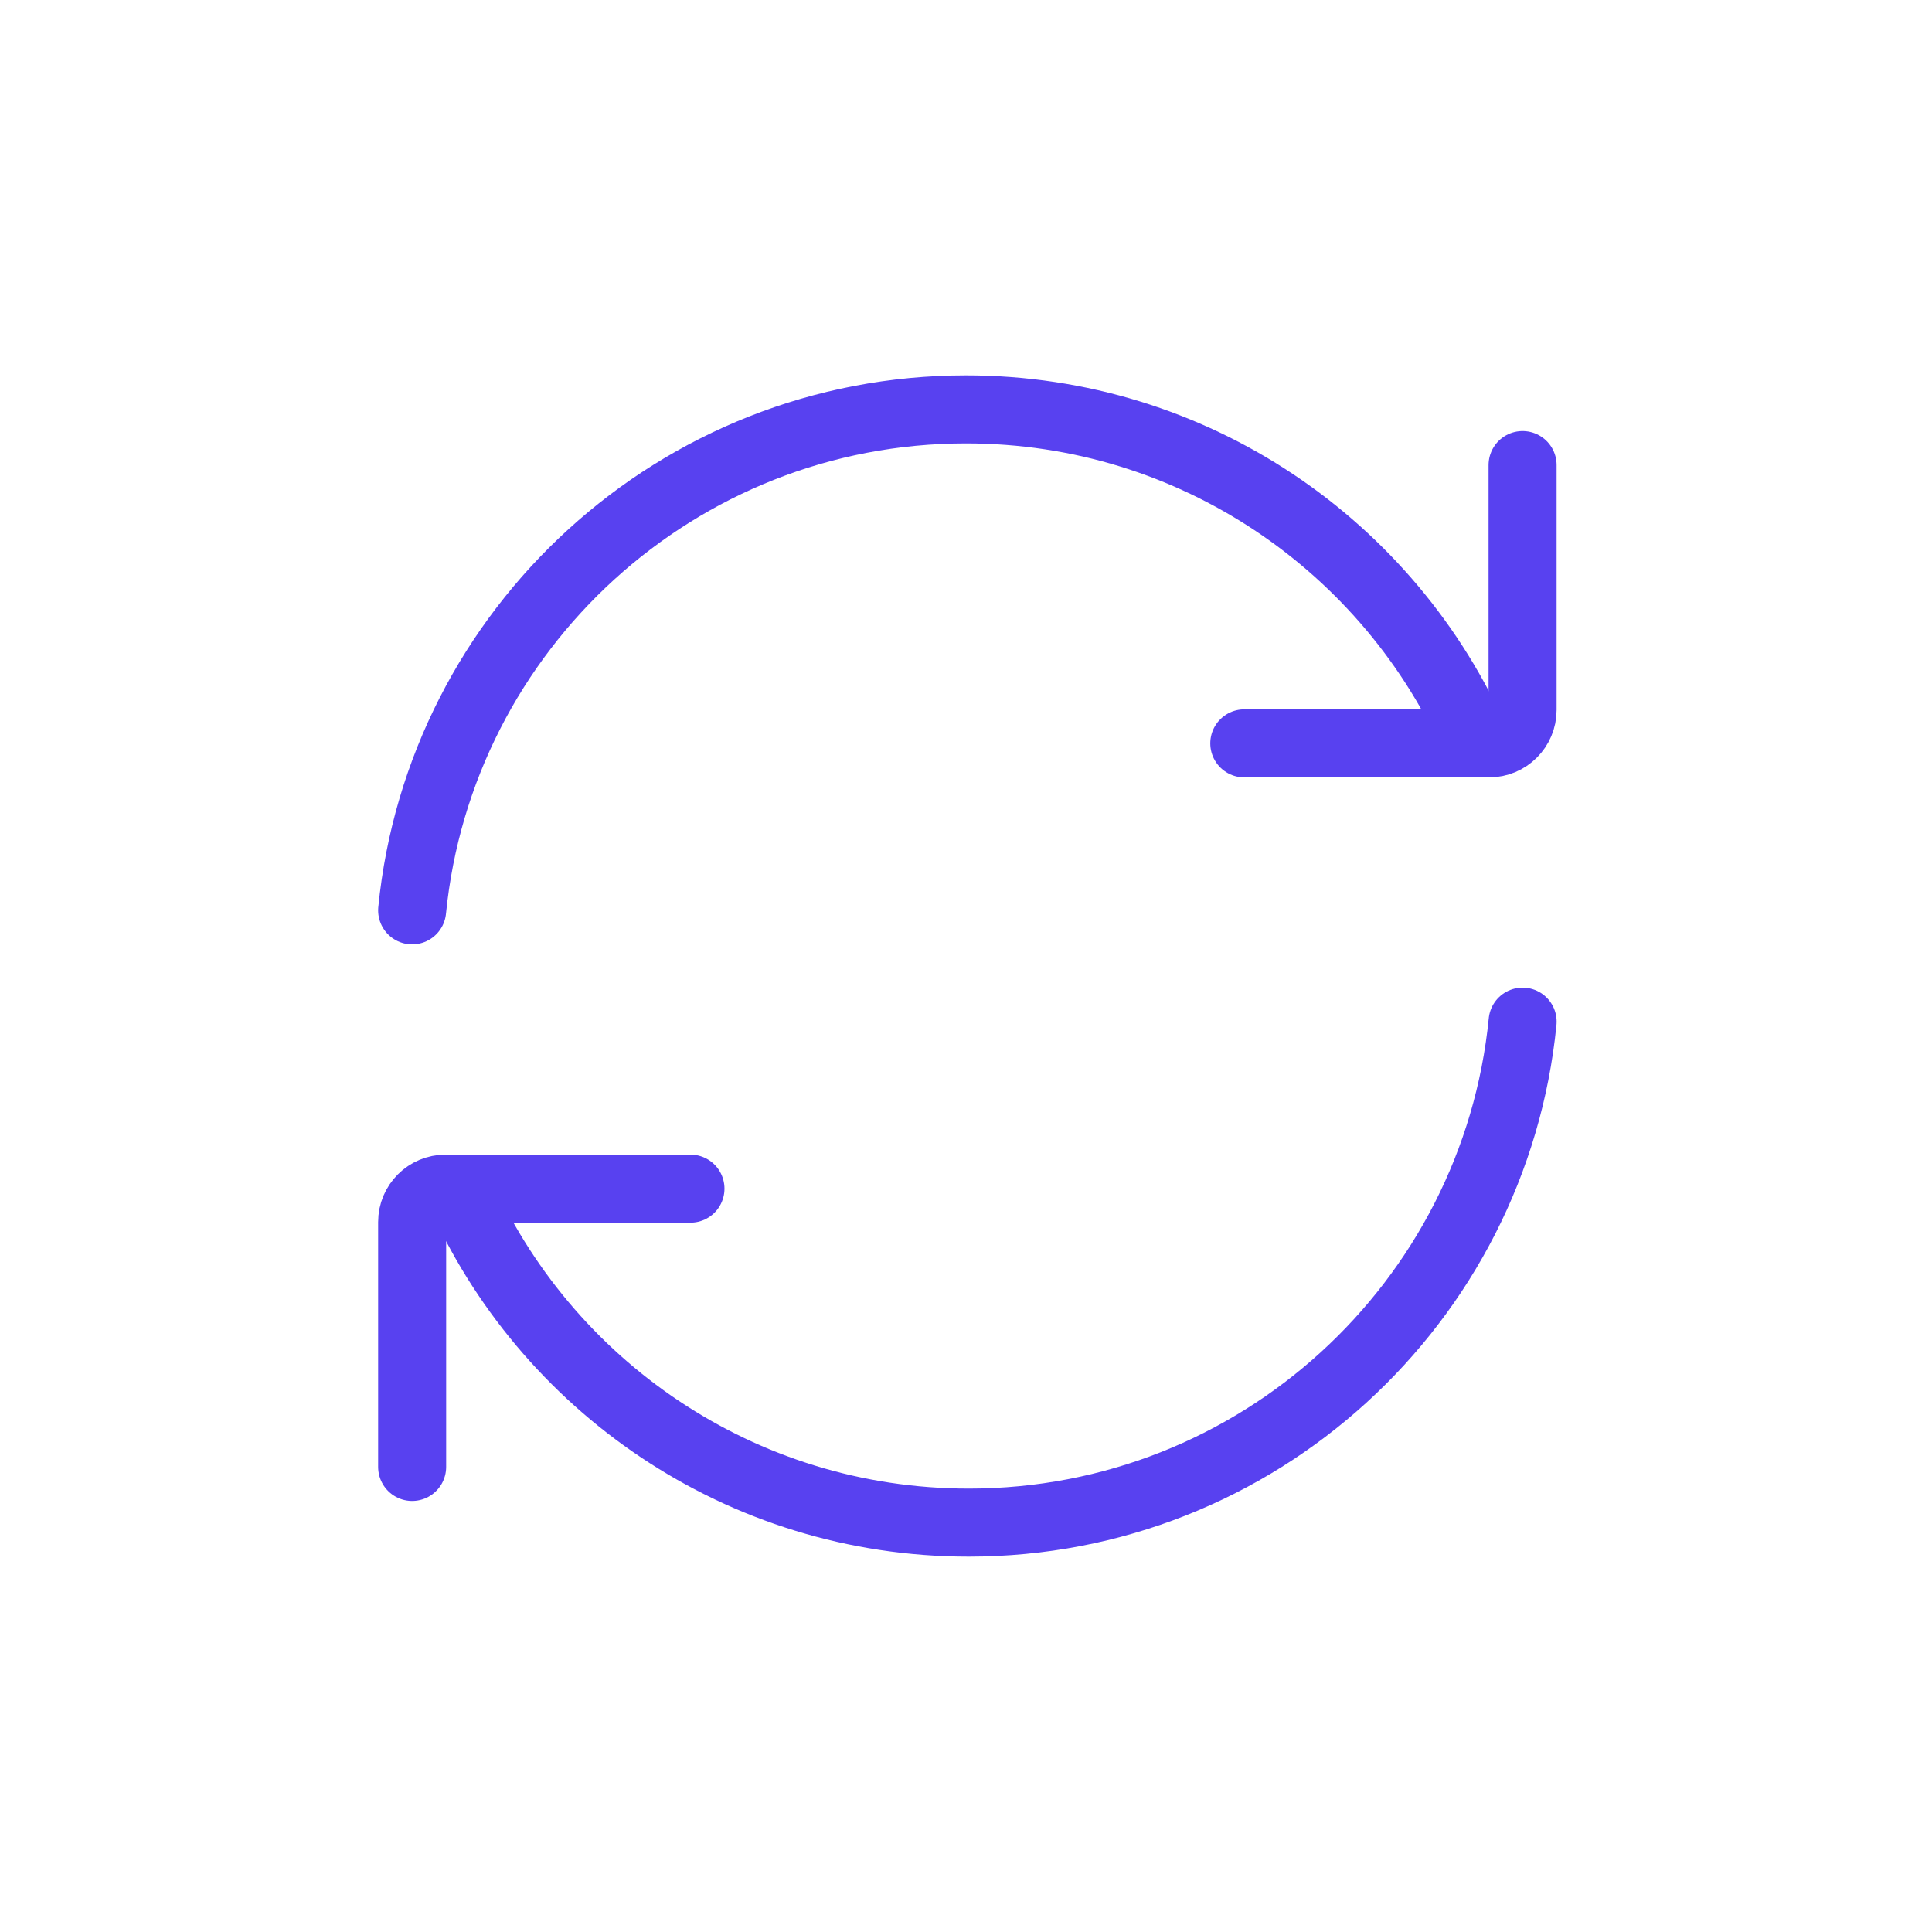 <svg width="71" height="71" viewBox="0 0 71 71" fill="none" xmlns="http://www.w3.org/2000/svg">
<g clip-path="url(#clip0_352_306)">
<path d="M54.253 27.318C51.096 20.094 43.888 15.045 35.5 15.045C24.894 15.045 16.173 23.118 15.146 33.455" stroke="#5841F0" stroke-width="2.5" stroke-linecap="round" stroke-linejoin="round"/>
<path d="M45.727 27.318H54.727C55.404 27.318 55.954 26.769 55.954 26.091V17.091" stroke="#5841F0" stroke-width="2.5" stroke-linecap="round" stroke-linejoin="round"/>
<path d="M16.849 43.682C20.005 50.906 27.213 55.955 35.601 55.955C46.208 55.955 54.928 47.882 55.955 37.545" stroke="#5841F0" stroke-width="2.5" stroke-linecap="round" stroke-linejoin="round"/>
<path d="M25.374 43.682H16.374C15.696 43.682 15.146 44.231 15.146 44.909V53.909" stroke="#5841F0" stroke-width="2.5" stroke-linecap="round" stroke-linejoin="round"/>
</g>
<defs>
<clipPath id="clip0_352_306">
<rect width="45" height="45" fill="white" transform="translate(13 13)"/>
</clipPath>
</defs>
</svg>
